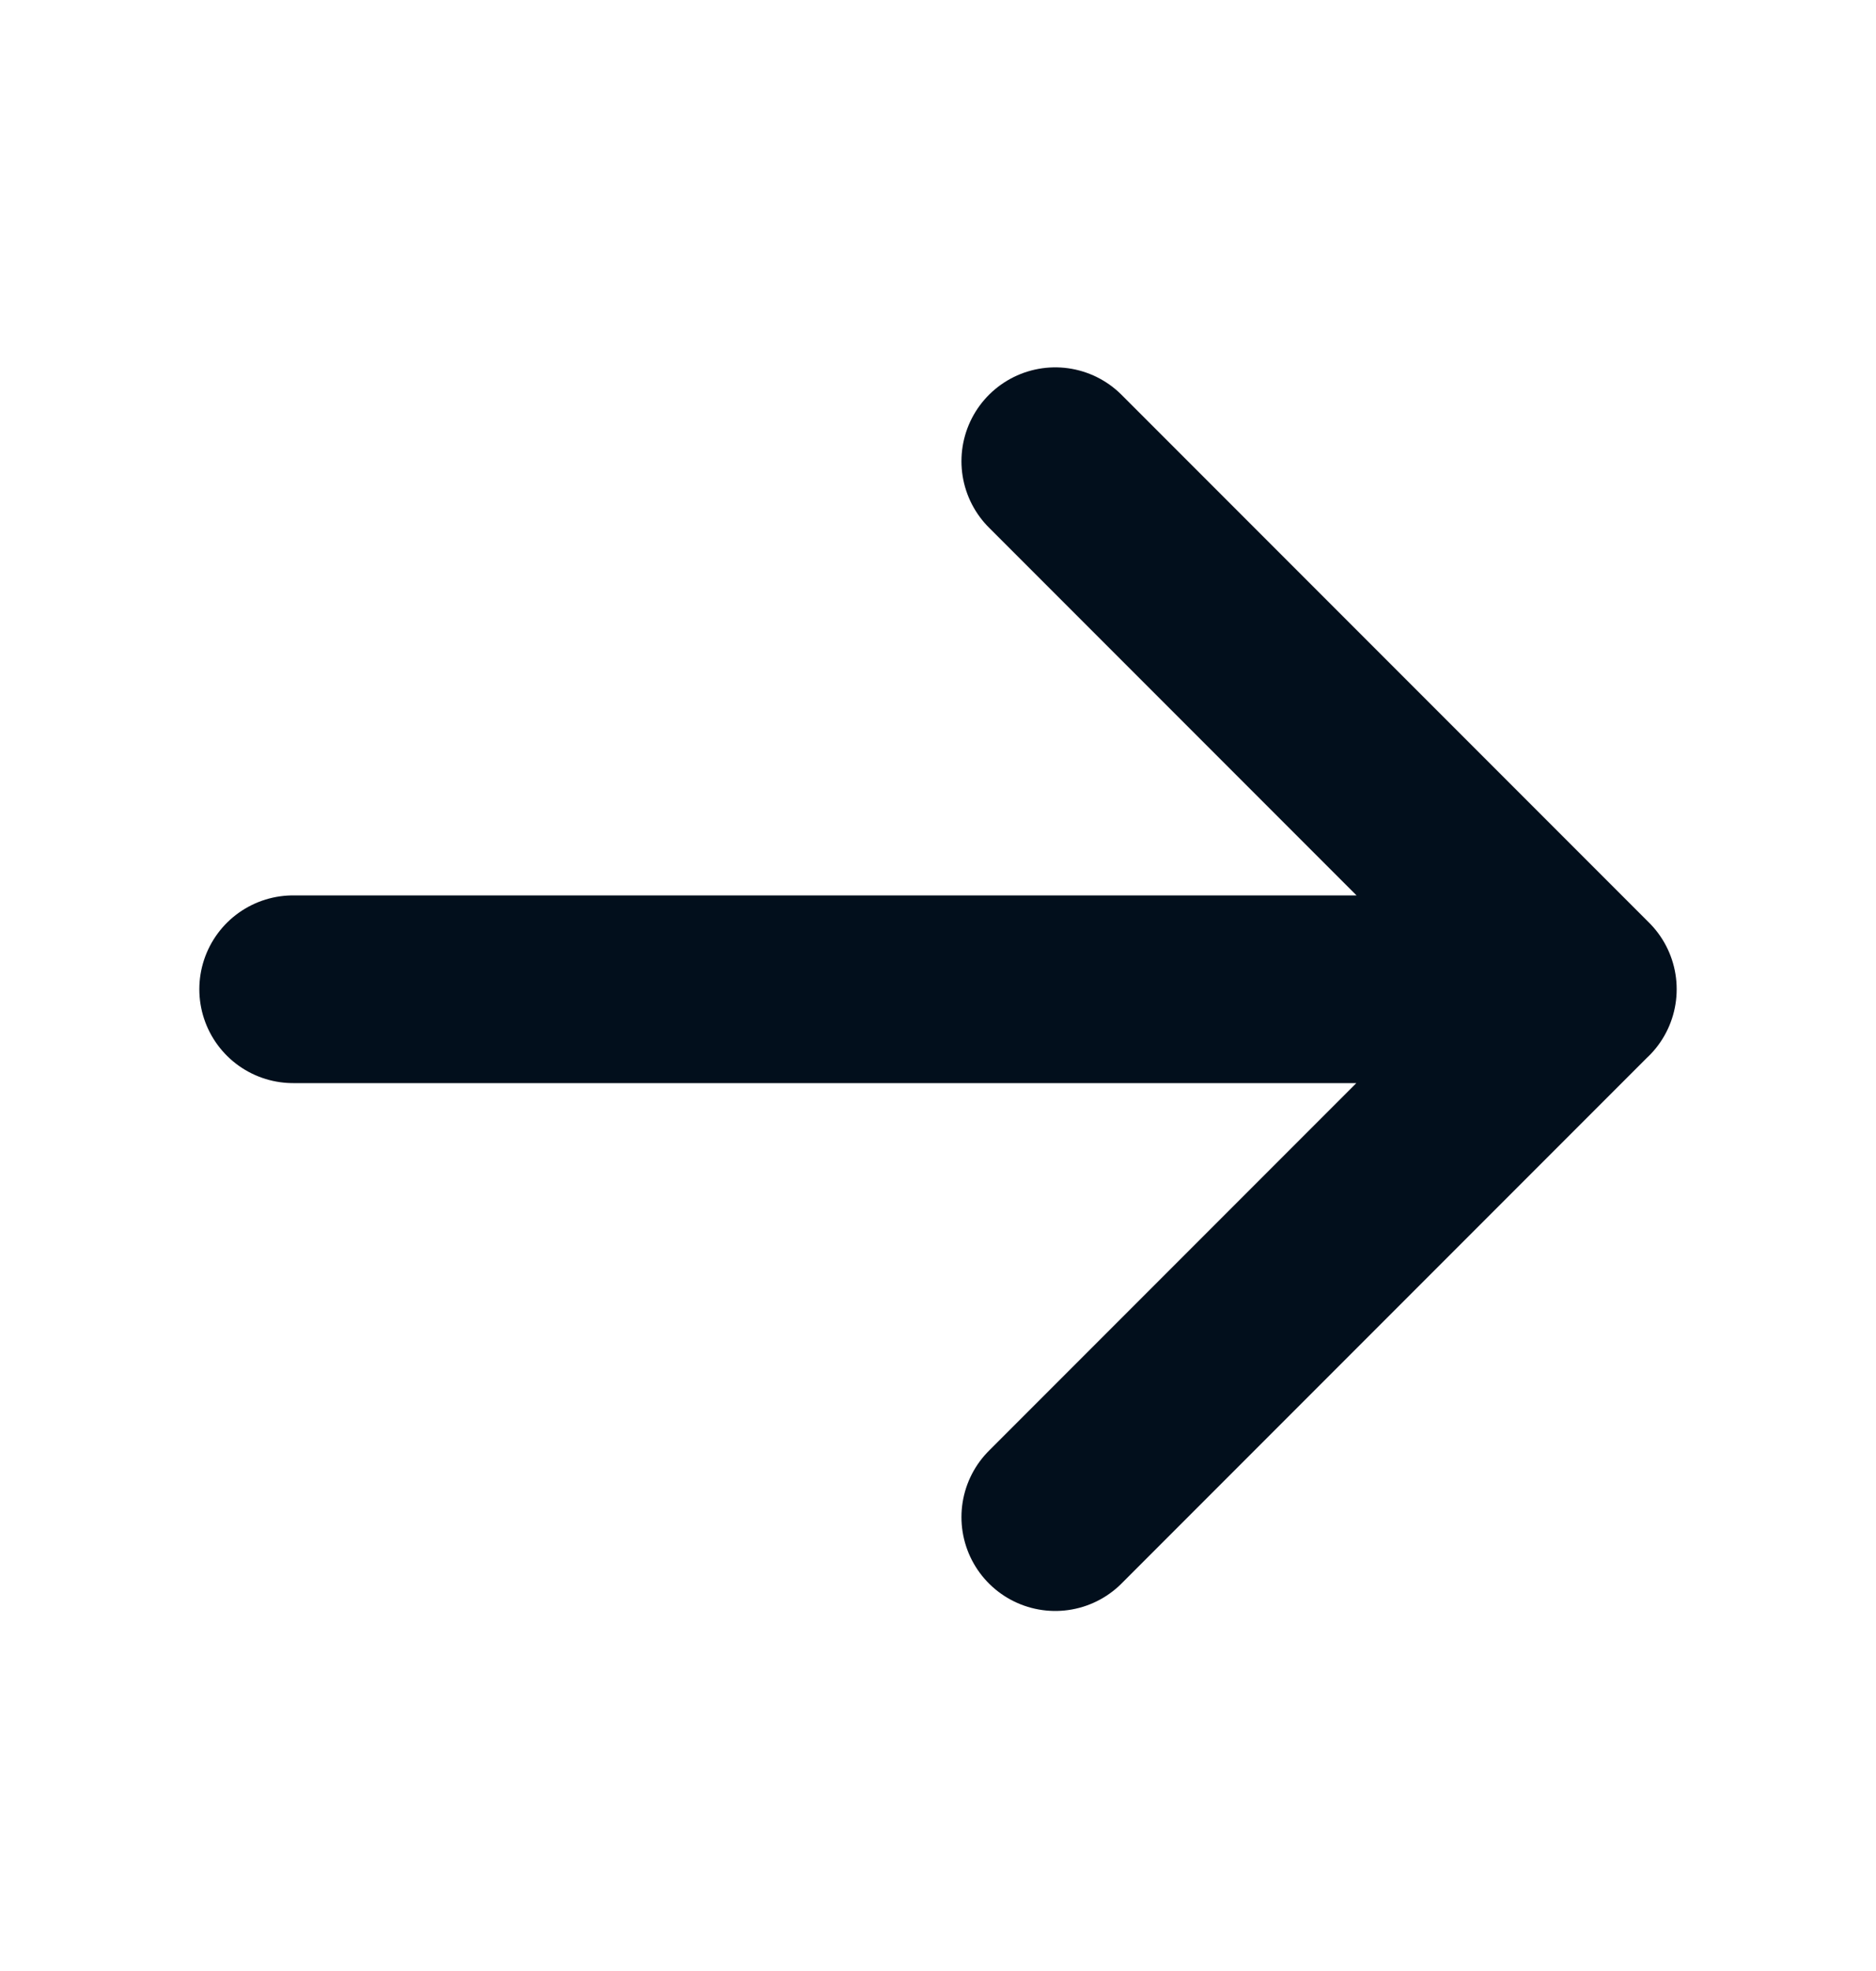<svg xmlns="http://www.w3.org/2000/svg" width="20" height="21" fill="none"><g stroke="#020F1C" stroke-linecap="round" stroke-linejoin="round" stroke-width="2"><path d="M3.125 10.54h13.75M11.25 4.914l5.625 5.625-5.625 5.625"/></g></svg>
